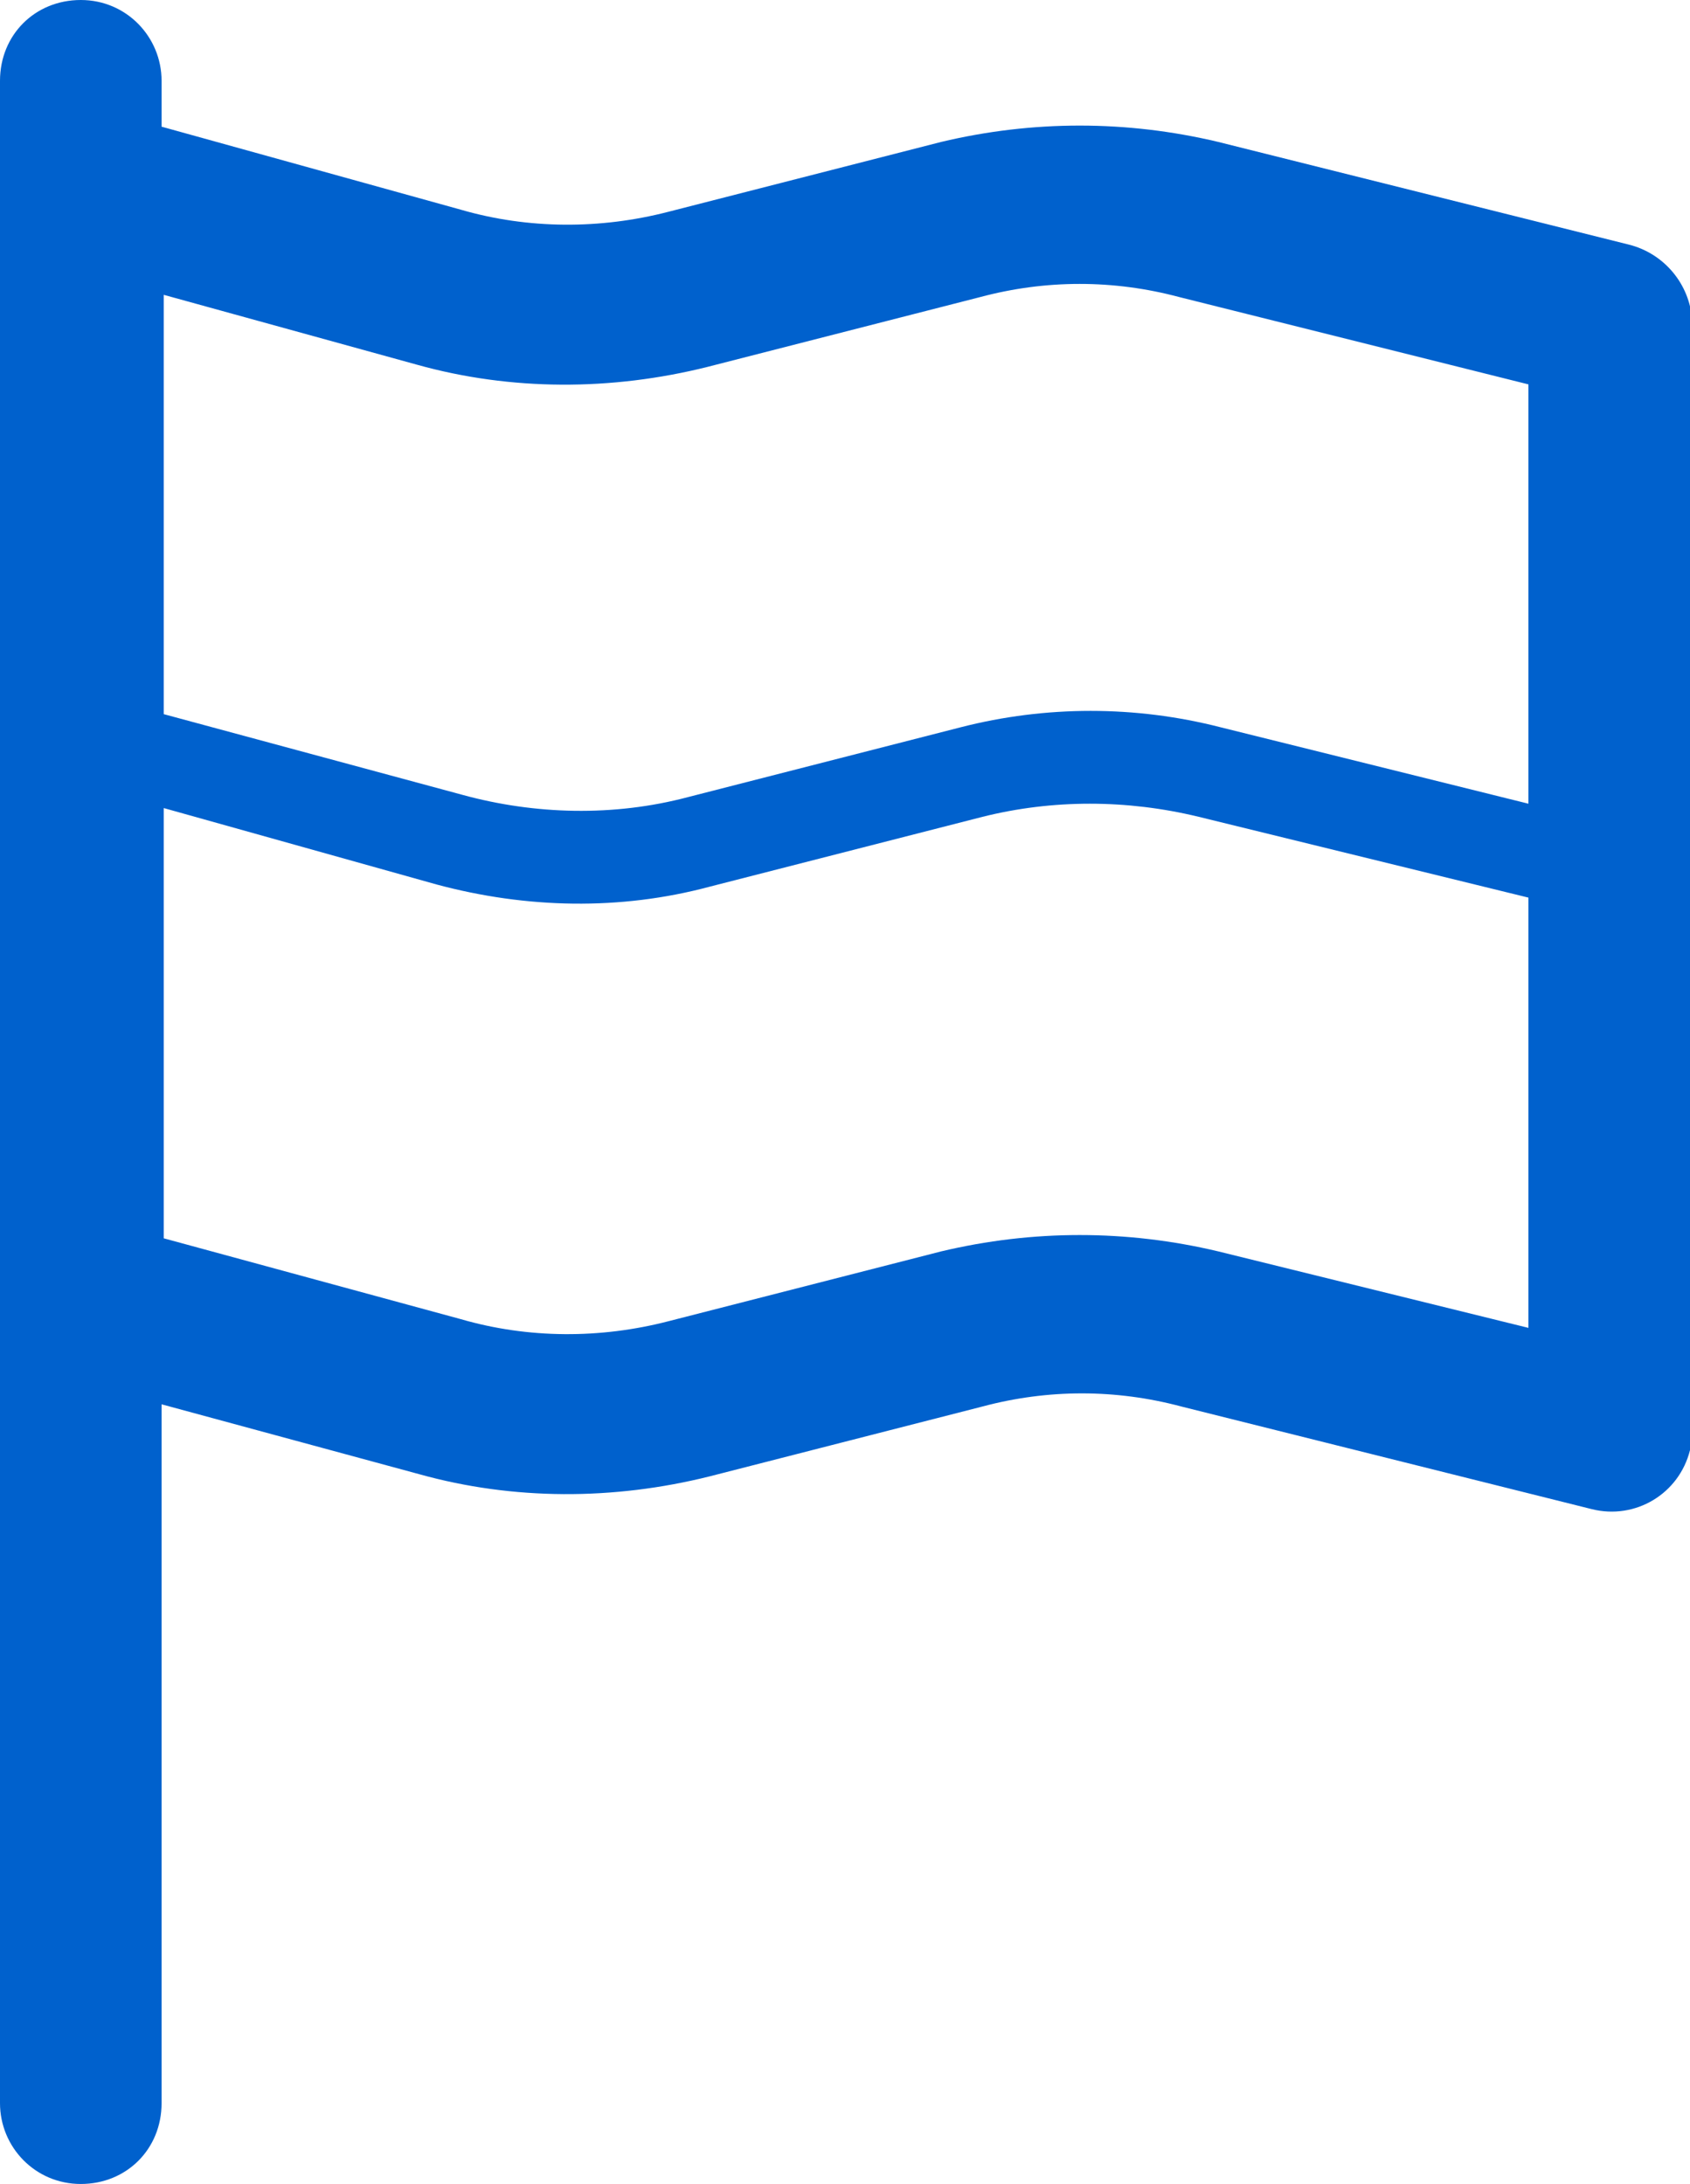 <?xml version="1.0" encoding="utf-8"?>
<!-- Generator: Adobe Illustrator 28.1.0, SVG Export Plug-In . SVG Version: 6.00 Build 0)  -->
<svg version="1.1" id="Ebene_1" xmlns="http://www.w3.org/2000/svg" xmlns:xlink="http://www.w3.org/1999/xlink" x="0px" y="0px"
	 viewBox="0 0 77.4 100" style="enable-background:new 0 0 77.4 100;" xml:space="preserve">
<style type="text/css">
	.st0{fill:#0061CD;}
</style>
<path id="icon_languages" class="st0" d="M74.6,11.2L55.8,6.5c-4.2-1-8.5-1-12.7,0L30.6,9.7c-3.1,0.8-6.4,0.8-9.5-0.1L7.4,5.8V3.7
	c0-2-1.6-3.7-3.7-3.7C1.6,0,0,1.6,0,3.7v92.6c0,2,1.6,3.7,3.7,3.7s3.7-1.6,3.7-3.7c0,0,0,0,0,0v-32l11.8,3.2
	c4.3,1.2,8.9,1.2,13.3,0.1l12.5-3.2c3-0.8,6.1-0.8,9.1,0l18.8,4.7c2,0.5,4-0.7,4.5-2.7c0.1-0.3,0.1-0.6,0.1-0.9V14.7
	C77.4,13,76.2,11.6,74.6,11.2 M19.1,16.7c4.3,1.2,8.9,1.2,13.3,0.1l12.5-3.2c3-0.8,6.1-0.8,9.1,0l16,4v19.2l-14.1-3.5
	c-3.9-1-8-1-11.9,0l-12.5,3.2c-3.4,0.9-7,0.8-10.3-0.1L7.5,32.7V13.5L19.1,16.7z M55.8,57.3c-4.2-1-8.5-1-12.7,0l-12.5,3.2
	c-3.1,0.8-6.4,0.8-9.5-0.1L7.5,56.7V37L20,40.5c4.1,1.1,8.4,1.2,12.5,0.1L45,37.4c3.2-0.8,6.6-0.8,9.9,0L70,41.1v19.7L55.8,57.3z"/>
</svg>
